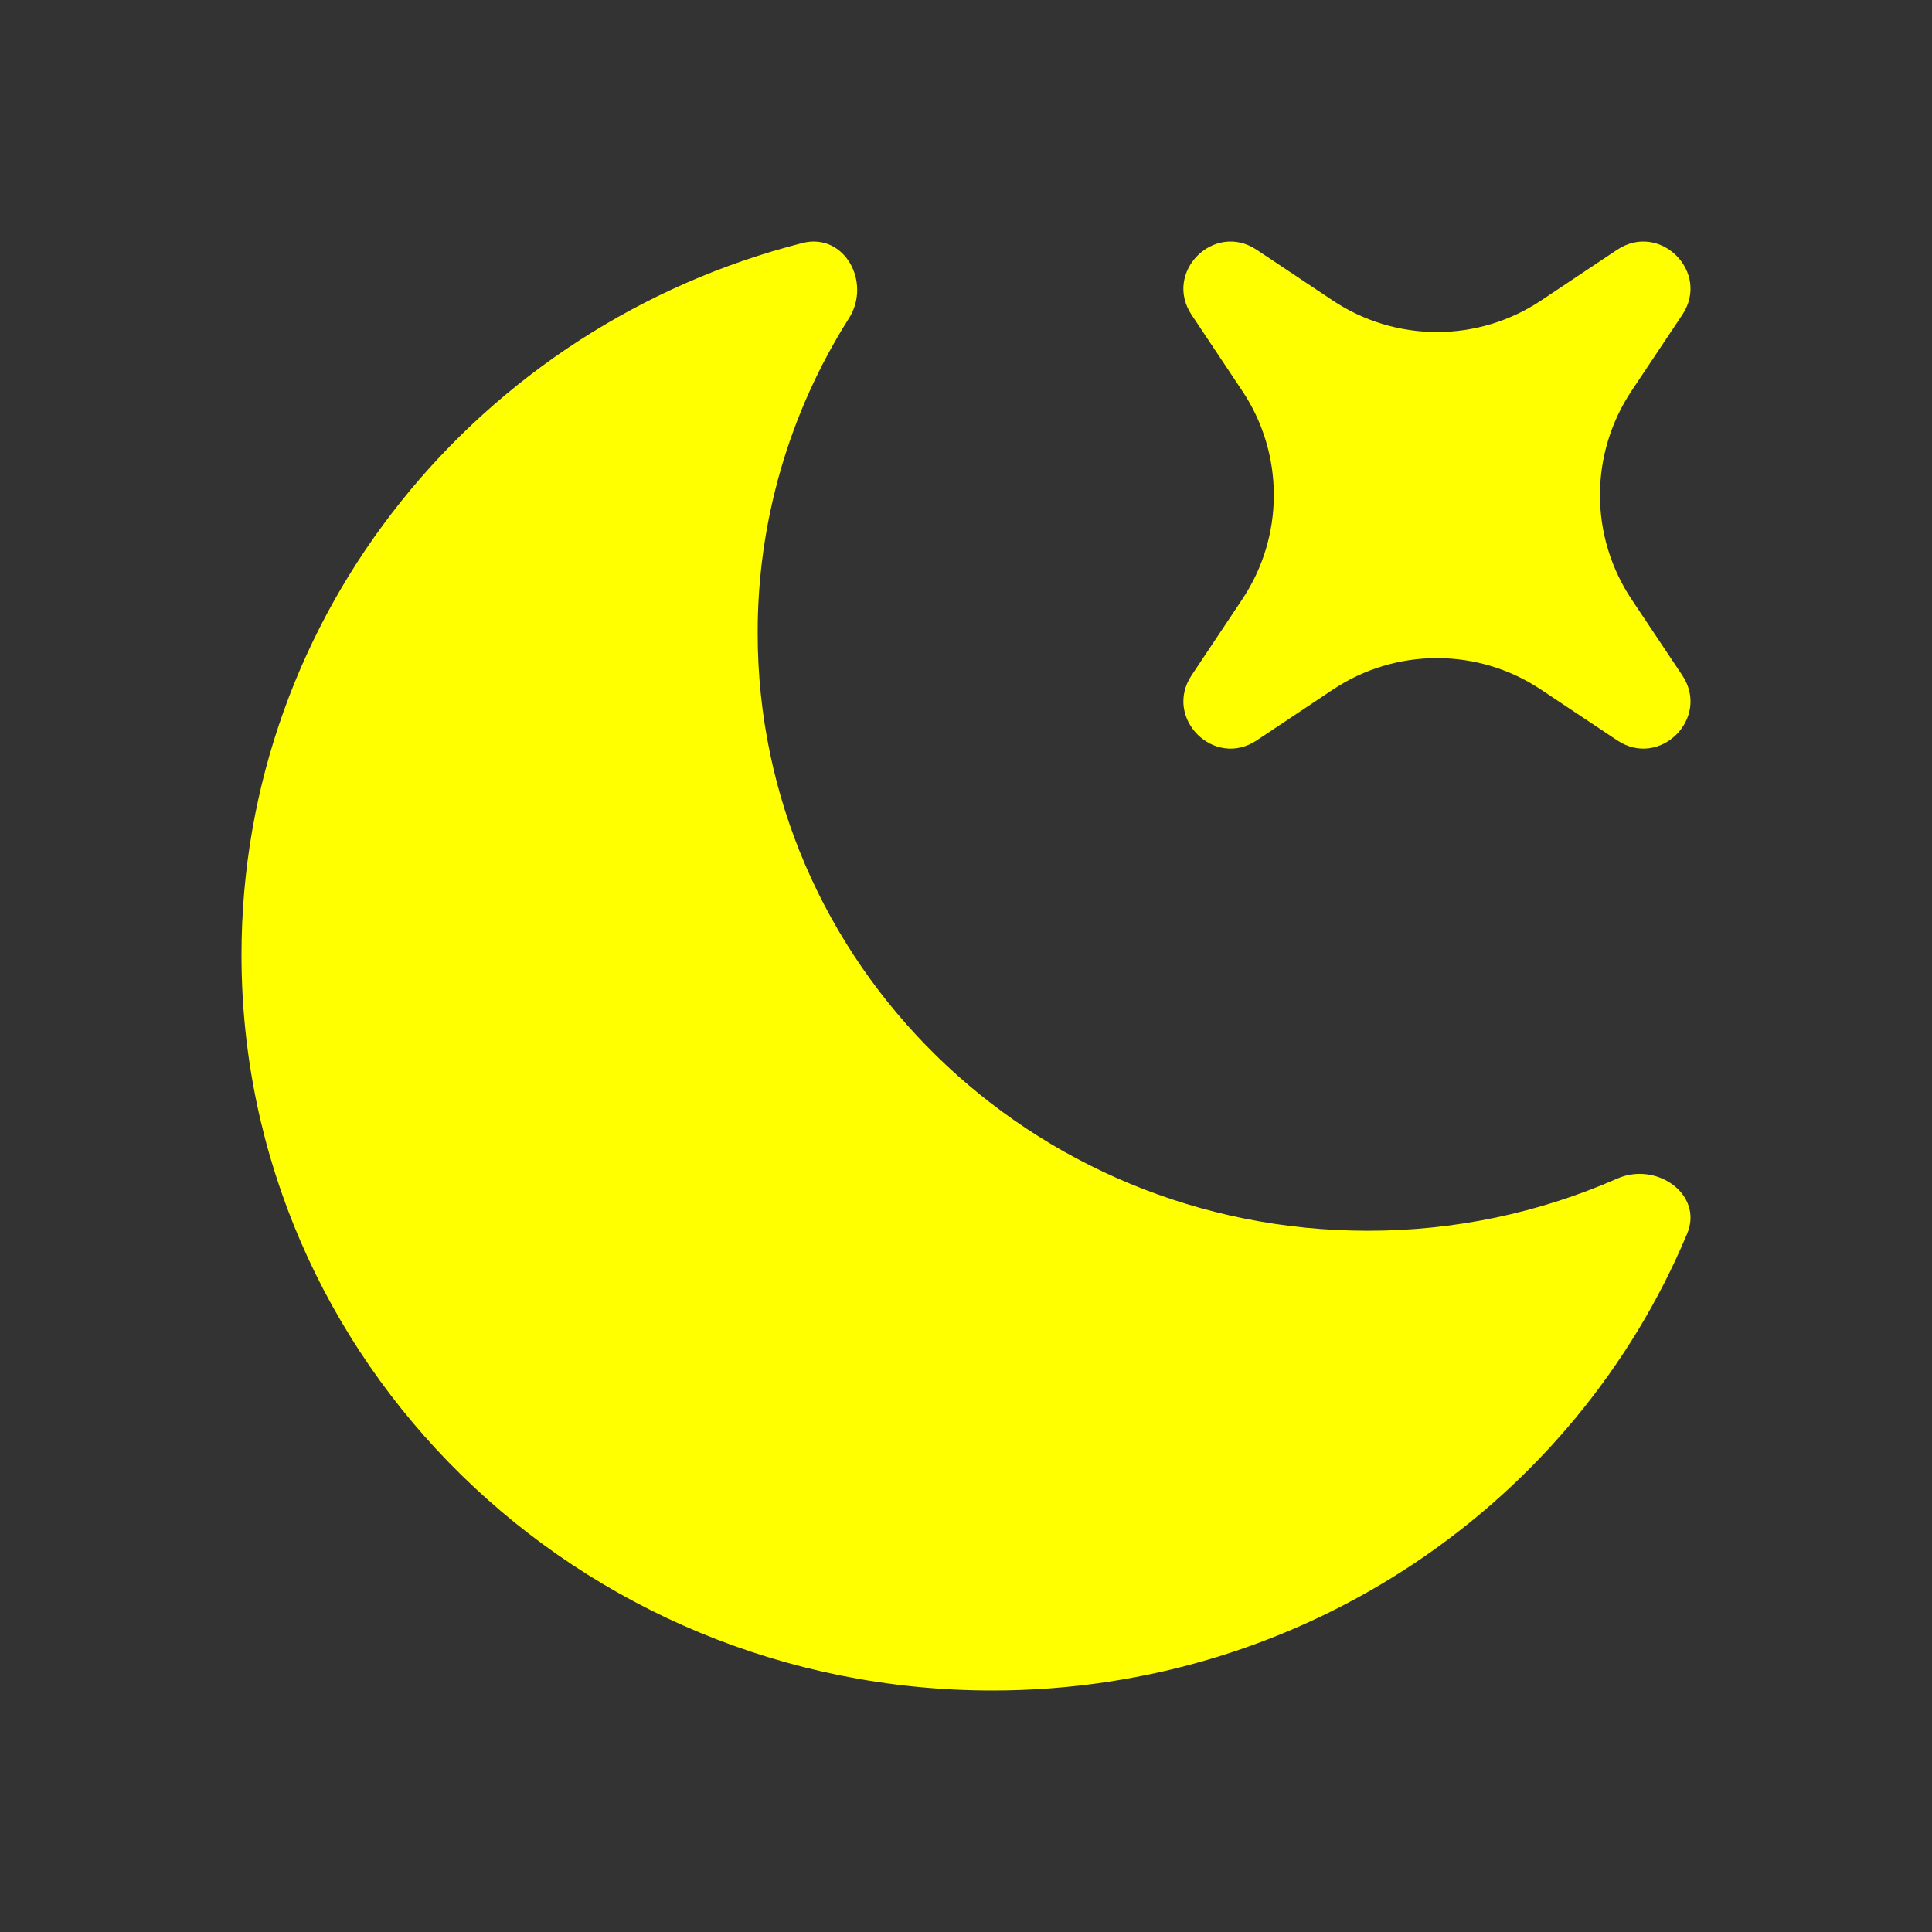 <svg width="30" height="30" viewBox="0 0 30 30" fill="none" xmlns="http://www.w3.org/2000/svg">
<rect x="0" y="0" width="30" height="30" fill="#333333" stroke="none"/>
<path d="M26.198 19.156C26.453 18.549 25.724 18.031 25.113 18.301C23.891 18.838 22.571 19.113 21.236 19.111C16.005 19.111 11.765 14.956 11.765 9.83C11.763 8.099 12.255 6.404 13.182 4.943C13.537 4.383 13.111 3.608 12.461 3.773C7.45 5.051 3.75 9.516 3.75 14.828C3.75 21.136 8.969 26.25 15.408 26.25C20.282 26.25 24.457 23.319 26.198 19.156Z" fill="#FFFF00"/>
<path d="M19.514 3.879C18.852 3.436 18.062 4.226 18.503 4.889L19.29 6.07C19.61 6.549 19.78 7.112 19.78 7.687C19.78 8.263 19.61 8.826 19.29 9.305L18.503 10.486C18.062 11.149 18.853 11.939 19.515 11.496L20.695 10.709C21.174 10.389 21.737 10.219 22.313 10.219C22.889 10.219 23.451 10.389 23.93 10.709L25.112 11.496C25.774 11.939 26.564 11.149 26.122 10.486L25.334 9.305C25.015 8.826 24.844 8.263 24.844 7.687C24.844 7.112 25.015 6.549 25.334 6.07L26.122 4.889C26.564 4.226 25.774 3.436 25.11 3.879L23.93 4.666C23.451 4.986 22.889 5.156 22.313 5.156C21.737 5.156 21.174 4.986 20.695 4.666L19.514 3.879Z" fill="#FFFF00"/>
</svg>
